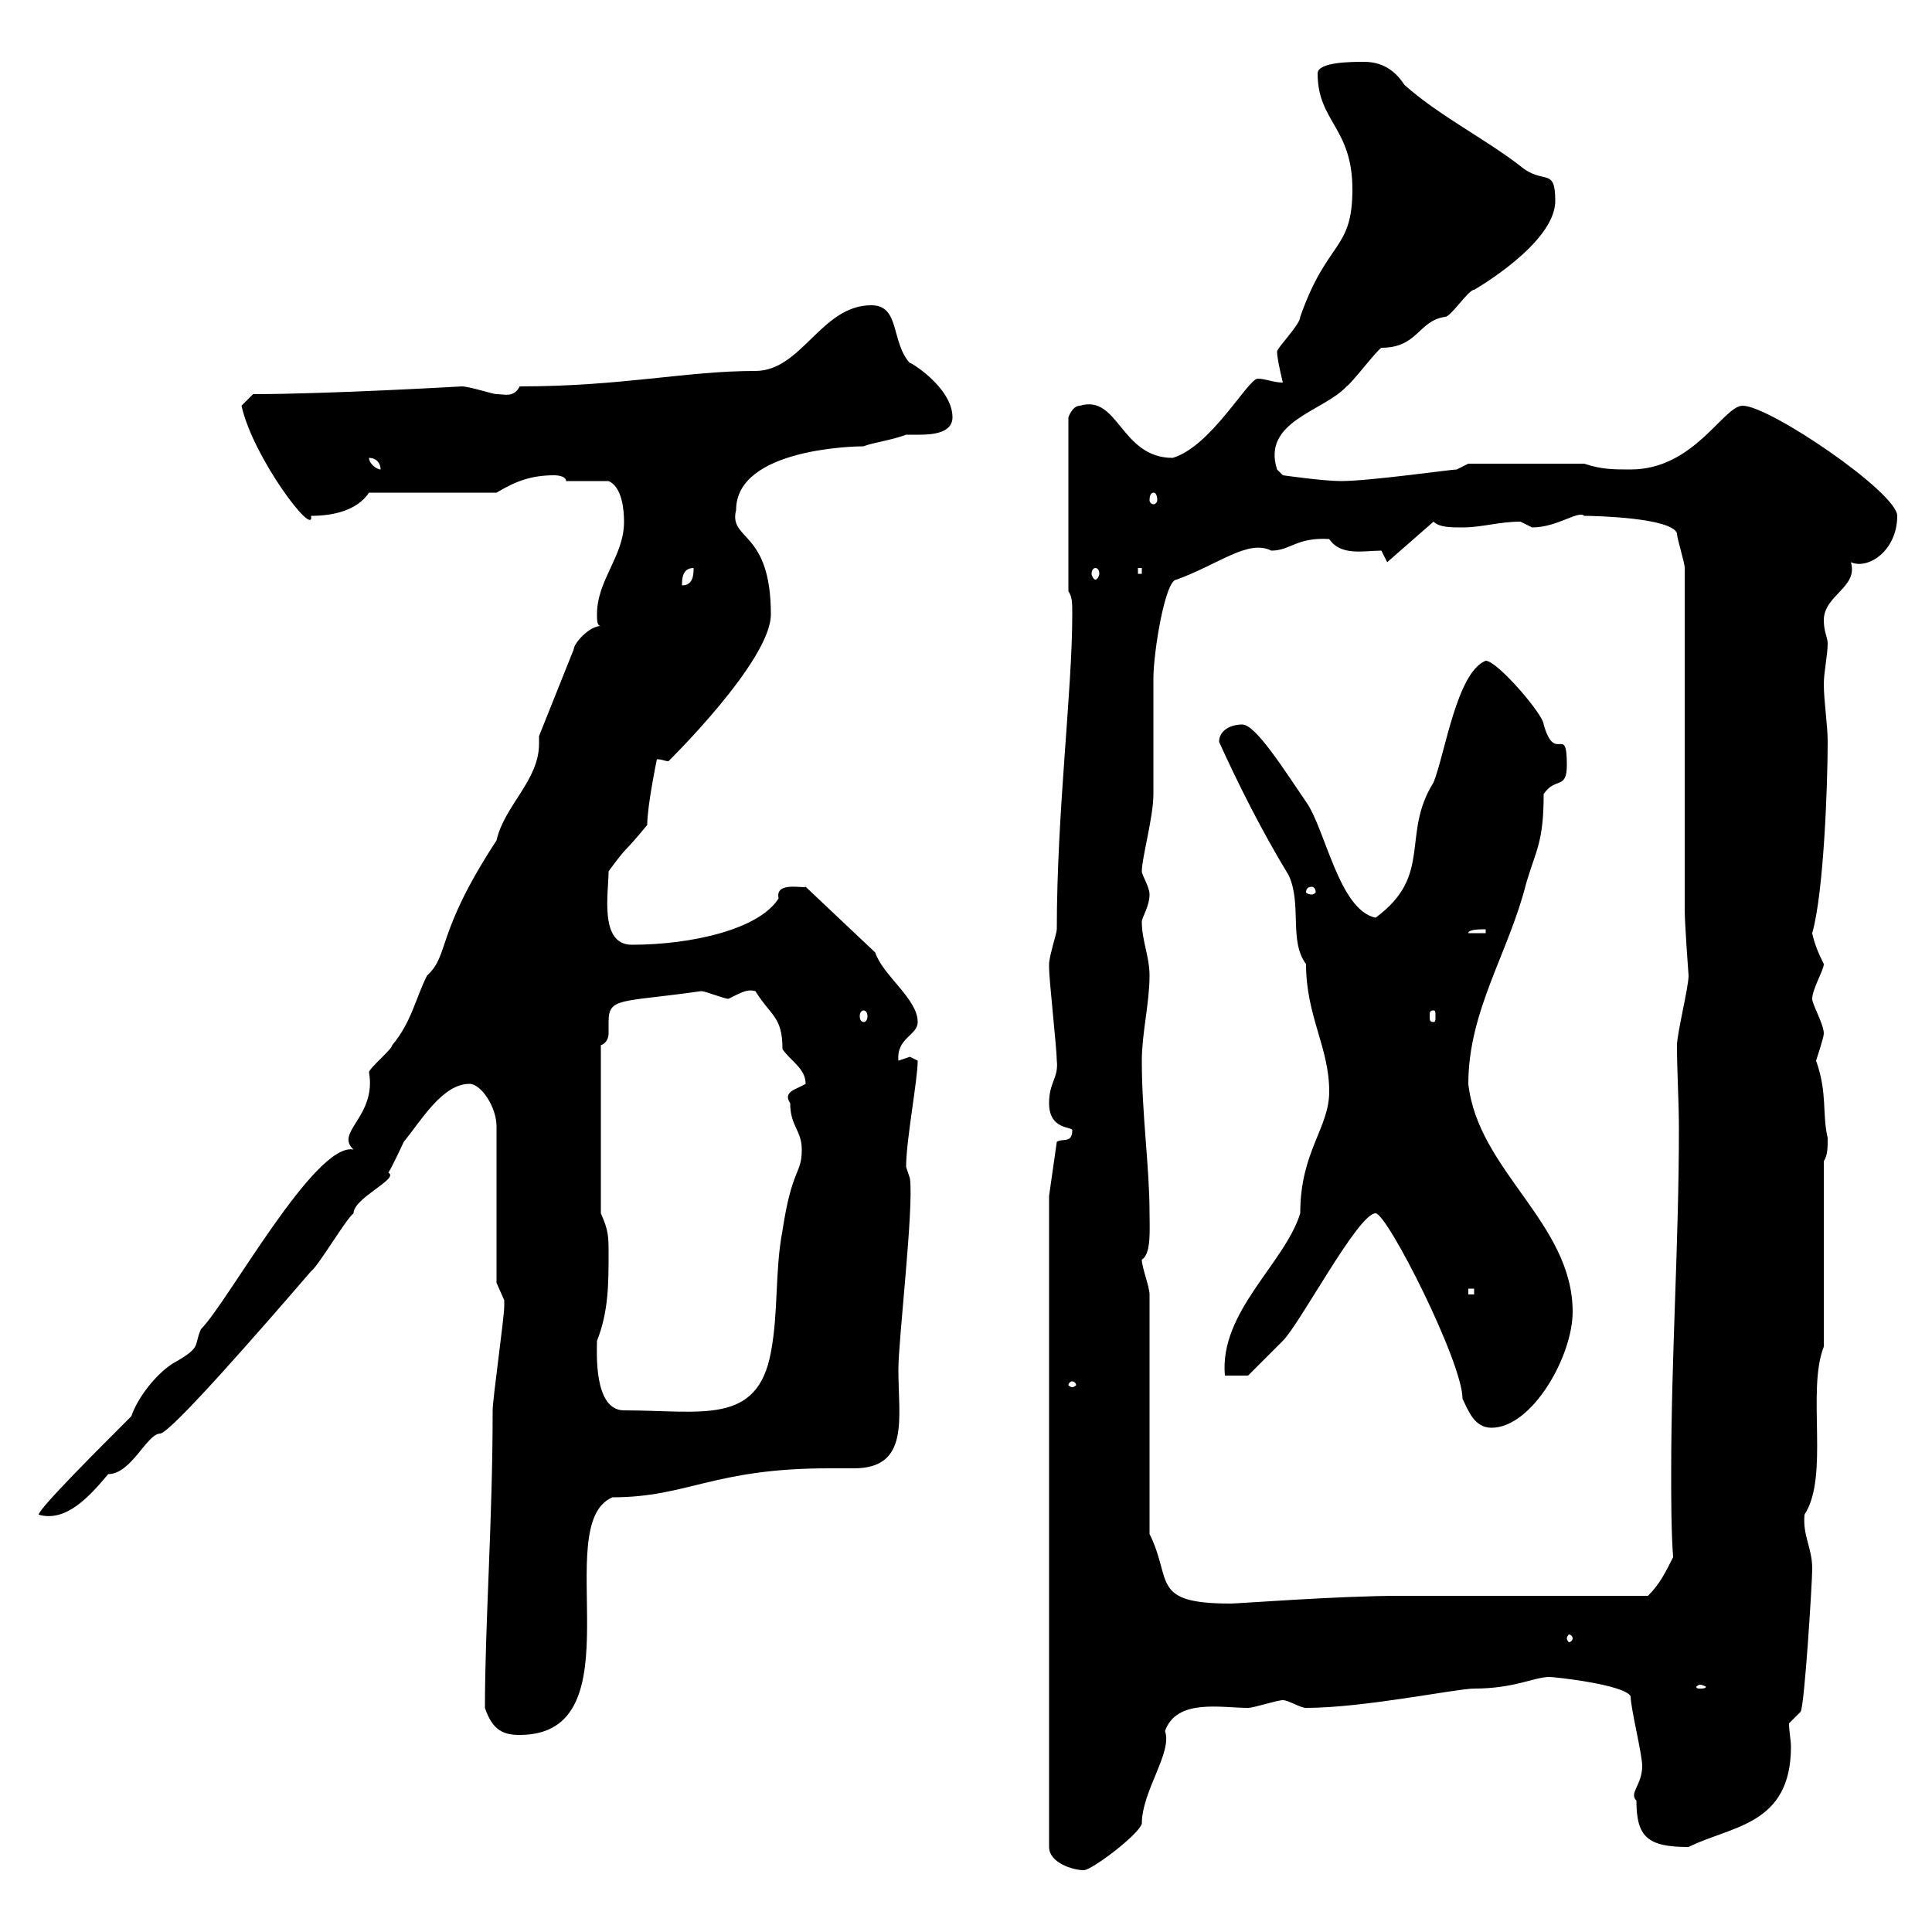 <svg xmlns="http://www.w3.org/2000/svg" xmlns:xlink="http://www.w3.org/1999/xlink" width="300" height="300"><path d="M162.90 185.70L162.90 286.80C162.90 289.20 166.50 290.40 168.30 290.40C169.50 290.40 176.70 285 177.30 283.20C177.30 278.10 182.10 272.10 180.90 268.80C182.70 263.70 189.60 265.20 193.80 265.20C194.70 265.20 198.30 264 199.20 264C200.10 264 201.90 265.20 202.80 265.20C211.80 265.20 226.20 262.20 228.90 262.20C235.20 262.20 238.20 260.40 240.60 260.40C241.50 260.40 252.30 261.60 253.20 263.40C253.20 265.20 255 272.40 255 274.20C255 277.20 252.90 278.40 254.10 279.60C254.10 285.30 255.90 286.80 262.20 286.80C268.80 283.50 278.10 283.50 278.10 271.20C278.10 270.30 277.80 268.80 277.80 267.60L279.60 265.80C280.20 264.90 281.40 245.70 281.40 243.60C281.40 240.30 279.90 238.50 280.20 235.20C284.10 229.20 280.50 216 283.20 209.10L283.20 180.30C283.80 179.40 283.80 178.20 283.80 176.70C282.90 172.80 283.80 169.80 282 164.70C282 164.70 283.20 161.10 283.20 160.50C283.20 159 281.40 156 281.40 155.10C281.40 153.60 283.20 150.60 283.20 149.70C282.30 147.90 281.70 146.40 281.40 144.90C283.20 138.60 283.80 121.80 283.80 115.20C283.80 112.50 283.20 108.90 283.20 106.20C283.20 104.40 283.80 101.70 283.80 99.90C283.80 99 283.20 98.10 283.20 96.30C283.20 92.40 288.60 91.20 287.40 87.30C290.10 88.50 294.60 85.50 294.60 80.10C294.60 76.50 274.80 63 270.60 63C267.60 63 263.10 72.90 253.20 72.90C250.50 72.90 248.70 72.90 246 72L228 72L226.20 72.90C225.30 72.90 212.70 74.70 208.20 74.70C205.50 74.70 199.20 73.80 199.20 73.80L198.30 72.90C195.90 65.40 205.50 63.90 209.10 60C210 59.40 213.60 54.60 214.50 54C220.20 54 220.20 49.80 224.40 49.20C225.30 49.20 228 45 228.90 45C228.90 45 241.50 37.80 241.50 31.20C241.50 25.80 239.70 28.80 236.10 25.80C230.70 21.60 223.50 18 218.10 13.20C216.90 11.40 215.10 9.60 211.80 9.60C210 9.60 204.60 9.60 204.60 11.40C204.60 18.90 210 19.80 210 29.40C210 39 206.10 37.20 201.90 49.20C201.90 50.40 198.30 54 198.30 54.60C198.30 55.80 199.20 59.40 199.20 59.40C197.70 59.40 196.50 58.80 195.30 58.80C193.80 58.80 188.10 69.30 182.10 71.10C174 71.10 173.70 61.20 167.70 63C166.50 63 165.90 64.80 165.90 64.80L165.90 91.80C166.50 92.70 166.50 93.60 166.50 95.40C166.50 107.40 164.10 126 164.10 144.30C164.10 144.90 162.90 148.50 162.90 149.70C162.90 150.30 162.90 150.30 162.90 150.30C162.90 152.10 164.10 162.90 164.10 164.70C164.40 167.40 162.90 168 162.90 171.30C162.90 175.50 166.50 174.90 166.50 175.50C166.50 177.60 165 176.70 164.10 177.30ZM75.30 265.20C76.50 268.80 78.30 269.40 80.70 269.40C99.30 269.40 85.20 236.70 95.10 232.50C106.80 232.50 110.70 228 128.70 228C130.20 228 131.10 228 132.60 228C141.30 228 139.50 220.20 139.50 212.70C139.50 207.90 141.90 187.80 141.30 183C141.30 183 140.70 181.20 140.70 181.20C140.70 177 142.50 167.70 142.50 164.70C142.50 164.70 141.30 164.10 141.30 164.10C141.30 164.10 139.50 164.70 139.50 164.70C139.20 161.10 142.50 160.80 142.50 158.70C142.50 155.10 137.10 151.50 135.90 147.90L125.10 137.70C124.80 138 120.30 136.80 120.90 139.50C117.90 144.30 107.40 146.70 98.10 146.70C93 146.70 94.50 138.60 94.50 135.30C97.80 130.80 96.30 133.20 100.50 128.10C100.50 125.10 102 117.90 102 117.90C102.90 117.90 103.20 118.20 103.80 118.20C103.80 118.20 119.70 102.60 119.70 95.40C119.70 82.20 113.10 84 114.30 79.20C114.30 69.60 132.90 69.30 134.10 69.30C135.60 68.70 138.30 68.40 140.70 67.50C141 67.50 141.90 67.50 142.80 67.50C144.90 67.50 147.90 67.20 147.90 64.80C147.90 60 140.70 55.80 141.30 56.40C138.30 53.10 139.80 47.40 135.30 47.40C127.50 47.40 124.50 57.60 117.30 57.60C106.50 57.60 96.60 60 80.70 60C79.80 61.80 78.30 61.20 77.10 61.20C76.50 61.20 72.90 60 71.70 60C71.70 60 51 61.20 39.30 61.20L37.50 63C39.30 71.10 48.90 83.70 48.30 80.10C51.90 80.10 55.50 79.20 57.30 76.50L77.10 76.50C80.10 74.70 82.50 73.80 86.10 73.80C86.10 73.80 87.90 73.80 87.90 74.70L94.50 74.70C96.60 75.60 96.90 79.20 96.90 81C96.90 86.40 92.70 90 92.70 95.40C92.70 96.30 92.70 97.20 93.30 97.20C91.50 97.20 89.10 99.90 89.10 100.80L83.70 114.30C83.70 114.60 83.70 115.20 83.70 115.50C83.70 121.20 78.30 125.10 77.10 130.50C67.50 145.20 69.90 148.20 66.30 151.50C64.50 155.10 63.90 158.70 60.90 162.30C60.90 162.90 57.30 165.90 57.30 166.50C58.50 173.40 51.90 175.80 54.90 178.50C48.90 177.30 35.40 202.20 31.20 206.40C30 209.10 31.50 209.10 26.70 211.80C24 213.60 21.30 217.20 20.40 219.90C15 225.30 6 234.30 6 235.20C10.20 236.40 13.80 232.50 16.80 228.90C20.40 228.90 22.80 222.60 24.90 222.60C26.70 222.30 40.80 206.10 48.30 197.40C49.50 196.50 53.70 189.30 54.90 188.40C54.90 186 62.10 183 60.30 182.10C60.90 181.20 62.70 177.30 62.70 177.30C65.40 174 68.70 168.30 72.90 168.30C74.70 168.30 77.10 171.90 77.10 174.90L77.10 199.20C77.10 199.20 78.30 201.90 78.30 201.90C78.30 202.80 78.30 202.80 78.30 202.80C78.30 204.60 76.50 217.20 76.50 219C76.50 236.10 75.30 252.30 75.30 265.20ZM264 261.60C264.30 261.60 264.90 261.90 264.90 261.90C264.90 262.20 264.30 262.20 264 262.20C263.70 262.20 263.40 262.20 263.40 261.90C263.40 261.90 263.70 261.60 264 261.60ZM244.20 254.40C244.20 254.70 243.90 255 243.60 255C243.60 255 243.30 254.70 243.30 254.40C243.30 254.10 243.60 253.80 243.60 253.80C243.90 253.80 244.20 254.10 244.20 254.40ZM178.50 238.20L178.50 201C178.50 199.80 177.30 196.80 177.30 195.60C178.80 194.70 178.50 190.80 178.50 188.40C178.50 181.20 177.30 173.10 177.30 164.70C177.30 160.50 178.50 155.70 178.50 151.50C178.50 148.50 177.30 146.10 177.30 143.10C177.30 142.50 178.50 140.70 178.50 138.90C178.50 137.70 177.30 135.90 177.30 135.30C177.30 133.20 179.10 126.90 179.10 123.30C179.10 121.50 179.10 107.10 179.10 105.30C179.10 101.40 180.90 90 182.70 90C189.30 87.60 193.80 83.70 197.40 85.50C200.40 85.50 201.30 83.40 206.40 83.70C208.20 86.40 211.80 85.50 214.50 85.50L215.40 87.30L222.60 81C223.50 81.90 225.30 81.90 227.10 81.90C230.10 81.90 232.80 81 236.10 81C236.10 81 237.90 81.90 237.90 81.90C241.80 81.90 245.10 79.20 246 80.10C247.80 80.10 259.50 80.40 260.40 82.80C260.40 83.70 261.60 87.30 261.60 88.20L261.60 141.30C261.60 143.40 262.20 151.50 262.20 151.50C262.20 153.30 260.40 160.50 260.40 162.30C260.40 166.50 260.70 171 260.70 175.20C260.70 193.20 259.50 210.60 259.50 228.60C259.50 232.80 259.50 237.60 259.80 241.80C258.60 244.20 257.70 246 255.90 247.80C250.50 247.80 222.60 247.80 217.20 247.80C207.90 247.80 192.30 249 191.10 249C178.50 249 182.10 245.40 178.50 238.20ZM213.60 188.40C215.40 188.40 227.10 211.50 227.10 217.20C228 219 228.90 221.70 231.60 221.70C237.90 221.70 244.20 210.60 244.20 203.70C244.20 189.90 229.50 181.80 228 168.30C228 156.90 234.30 147.90 237 137.10C238.50 132 239.70 130.80 239.70 123.30C241.50 120.60 243.30 122.70 243.30 118.80C243.30 112.20 241.50 118.80 239.70 112.50C239.70 111 232.50 102.60 230.70 102.60C226.20 104.40 224.40 117 222.60 121.50C217.50 129.60 222.60 135.90 213.60 142.50C207.90 141.30 205.80 128.70 202.80 124.50C199.50 119.70 195 112.50 192.90 112.50C191.10 112.50 189.30 113.40 189.30 115.20C192.30 121.80 195.90 129 200.10 135.90C202.20 140.40 200.10 146.10 202.80 149.70C202.80 157.80 206.40 162.60 206.40 169.50C206.40 175.20 201.90 178.80 201.90 188.40C199.50 196.20 189.30 203.70 190.20 213.60L193.80 213.60C193.80 213.60 197.40 210 199.20 208.20C201.90 205.50 210.90 188.40 213.60 188.40ZM92.70 208.20C94.50 203.70 94.50 199.20 94.50 194.70C94.50 192 94.50 191.10 93.30 188.40L93.30 162.30C94.20 162 94.50 161.10 94.50 160.50C94.50 159.60 94.50 159.30 94.50 158.70C94.50 154.80 96.30 155.70 108.90 153.90C109.50 153.90 112.50 155.10 113.10 155.10C115.50 153.90 116.10 153.60 117.30 153.90C119.70 157.80 121.50 157.80 121.50 162.90C122.70 164.70 125.10 165.90 125.10 168.30C123.60 169.20 121.50 169.50 122.70 171.30C122.70 174.90 124.50 175.50 124.50 178.50C124.50 182.40 123 181.20 121.50 191.10C120.30 197.40 120.90 203.70 119.70 210C117.60 221.40 108.90 219 96.90 219C92.10 219 92.70 209.70 92.70 208.20ZM166.50 214.50C166.80 214.50 167.10 214.80 167.10 215.10C167.10 215.10 166.80 215.40 166.50 215.40C166.20 215.40 165.90 215.10 165.90 215.10C165.90 214.80 166.20 214.50 166.50 214.50ZM228 200.10L228.90 200.10L228.90 201L228 201ZM134.10 156.90C134.40 156.90 134.70 157.20 134.70 157.80C134.70 158.40 134.40 158.70 134.10 158.70C133.80 158.70 133.50 158.40 133.50 157.80C133.50 157.20 133.80 156.90 134.10 156.90ZM222.60 156.90C222.90 156.90 222.90 157.20 222.90 157.80C222.90 158.40 222.90 158.70 222.60 158.70C222 158.70 222 158.40 222 157.80C222 157.20 222 156.90 222.60 156.90ZM230.70 144.30L230.70 144.90L228 144.90C228 144.30 229.80 144.30 230.70 144.30ZM203.70 137.70C204 137.70 204.30 138 204.30 138.60C204.30 138.60 204 138.90 203.70 138.90C203.10 138.90 202.80 138.60 202.80 138.60C202.80 138 203.10 137.70 203.70 137.70ZM107.70 88.20C107.70 89.10 107.70 90.90 105.90 90.90C105.90 90 105.90 88.20 107.70 88.20ZM170.10 88.20C170.40 88.20 170.70 88.50 170.70 89.10C170.70 89.40 170.40 90 170.10 90C169.80 90 169.50 89.40 169.50 89.10C169.50 88.50 169.80 88.20 170.10 88.20ZM176.70 88.20L177.30 88.20L177.30 89.10L176.70 89.10ZM179.10 76.50C179.40 76.50 179.70 76.80 179.70 77.70C179.70 78 179.40 78.30 179.10 78.30C178.80 78.30 178.50 78 178.50 77.70C178.50 76.80 178.80 76.50 179.10 76.50ZM57.30 71.10C58.50 71.10 59.10 72 59.10 72.90C58.50 72.90 57.30 72 57.30 71.10Z"/></svg>